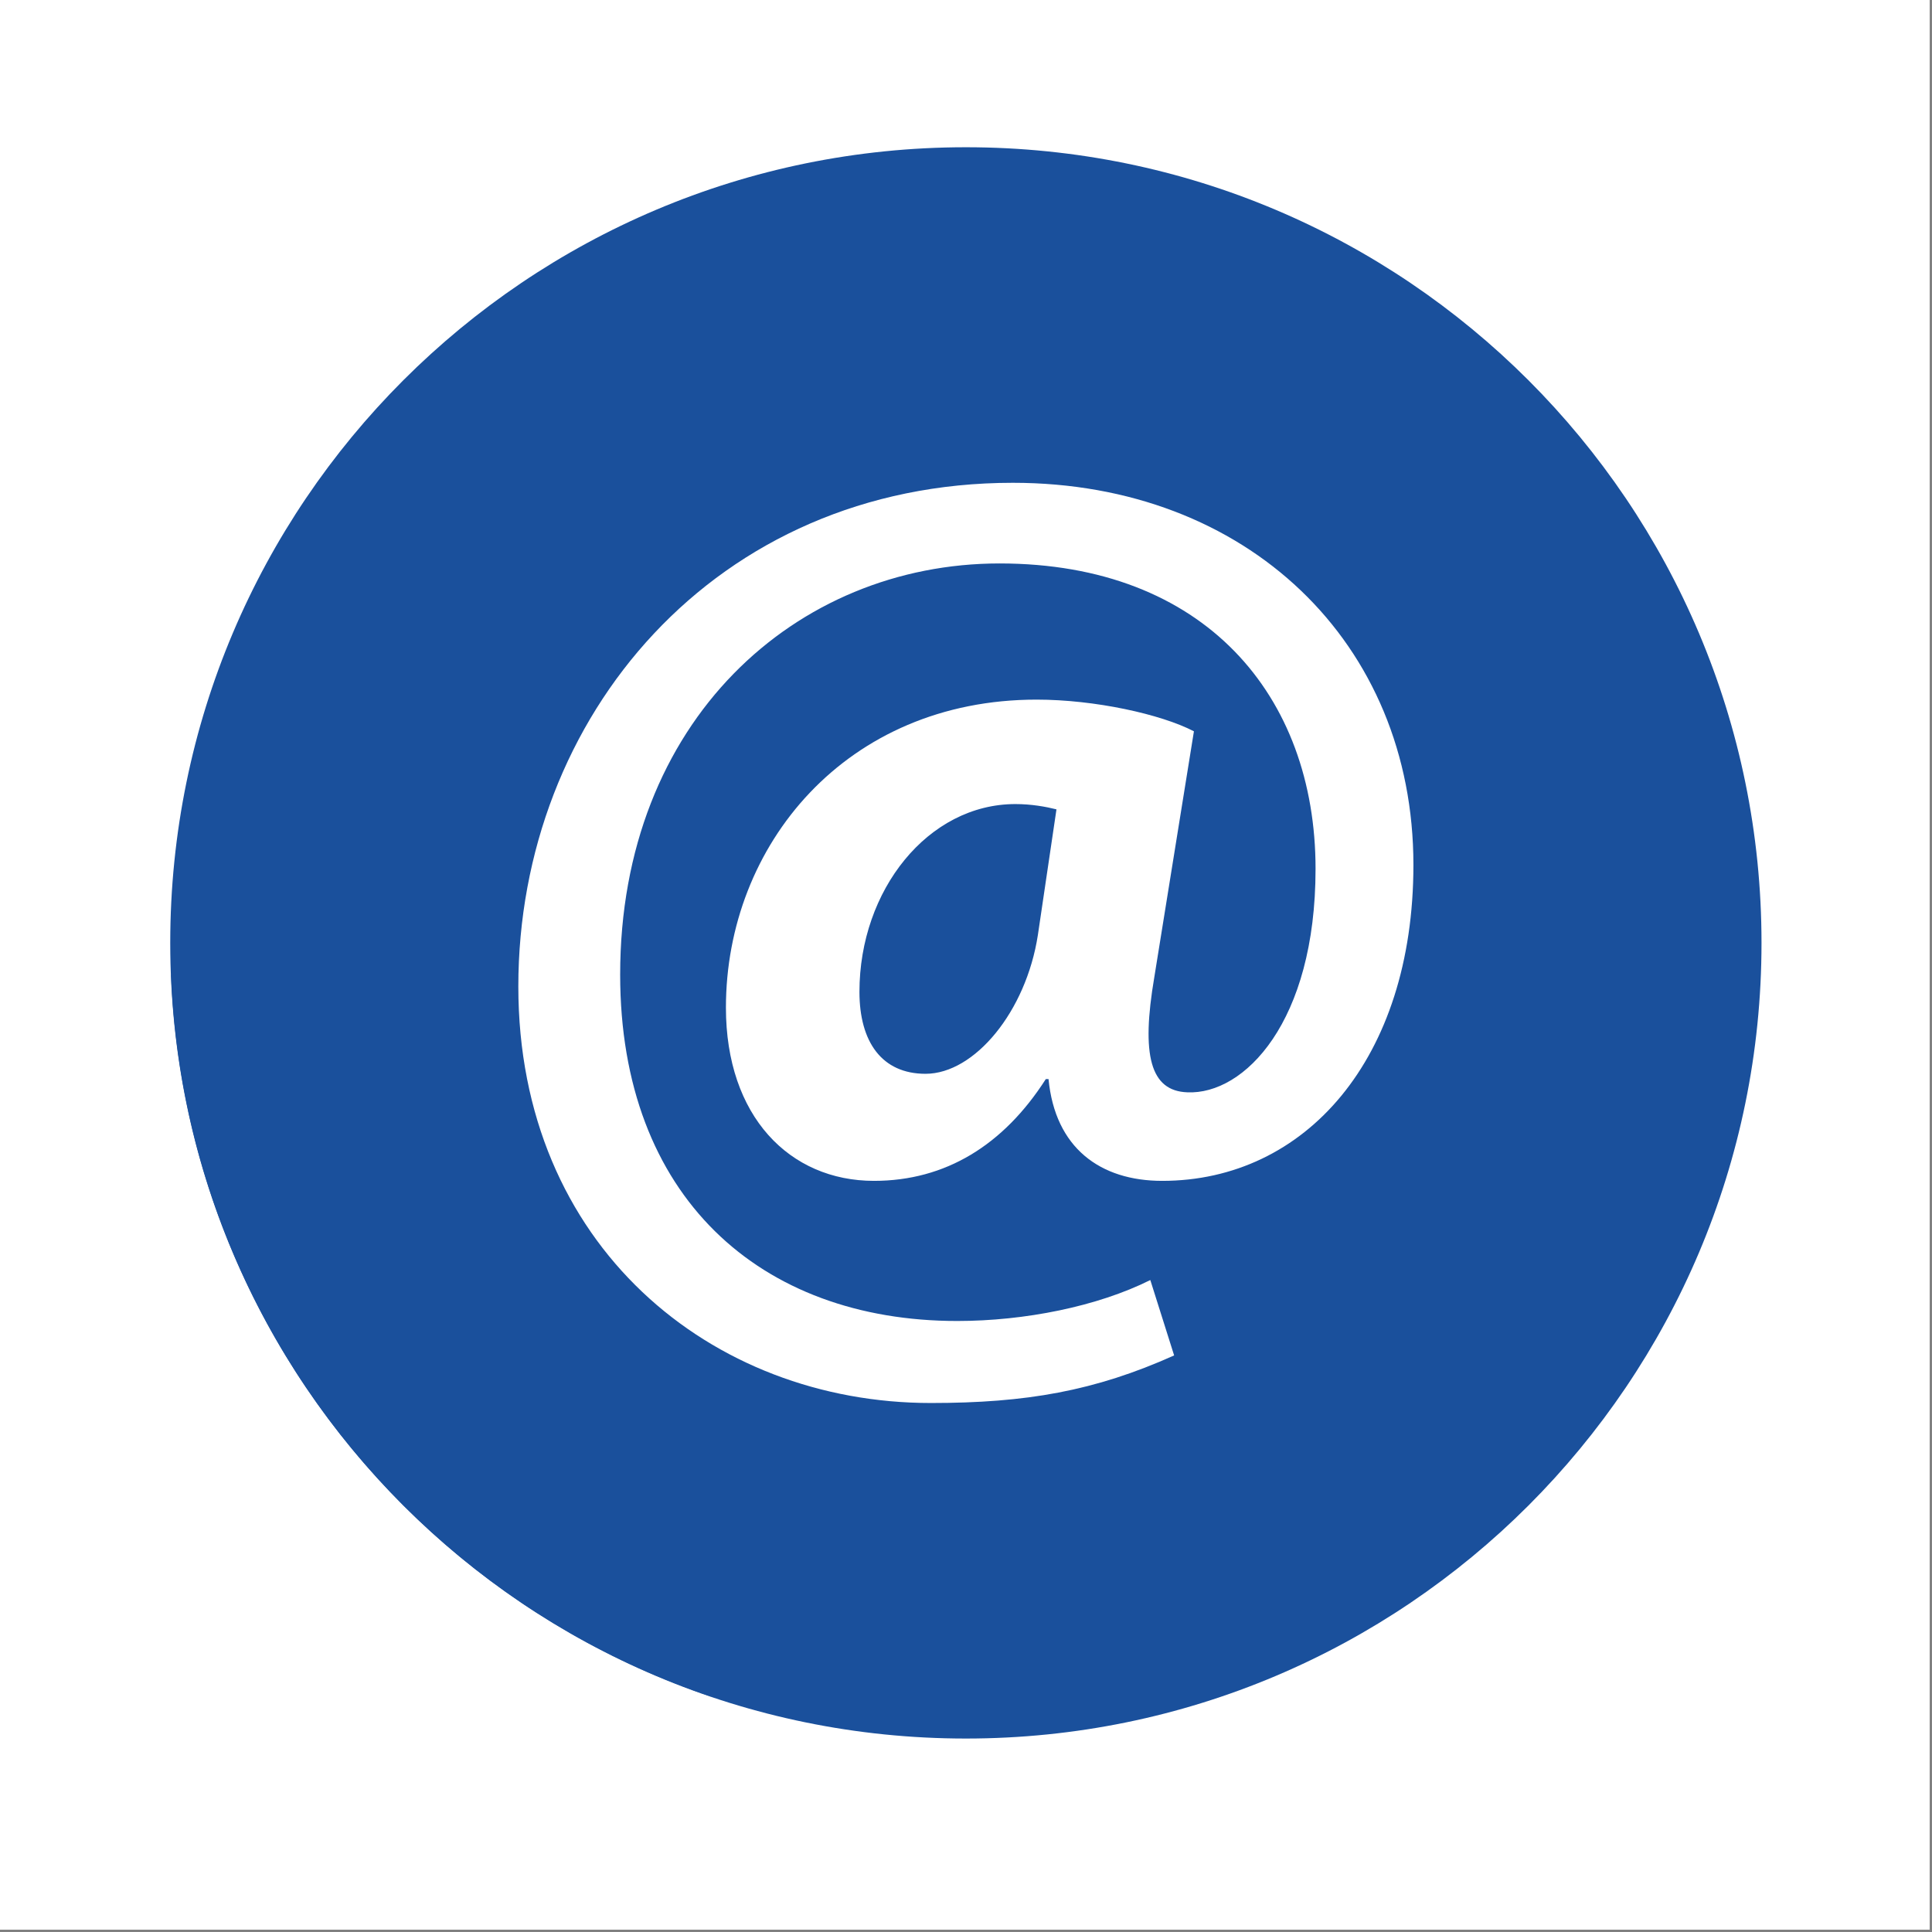 <svg xmlns="http://www.w3.org/2000/svg" xmlns:xlink="http://www.w3.org/1999/xlink" width="550" viewBox="0 0 412.5 412.5" height="550" preserveAspectRatio="xMidYMid meet"><rect x="0" y="0" width="412.5" height="412.5" fill="#808080" stroke="none"/><defs><clipPath id="5b41ef9687"><path d="M 0 0 L 412 0 L 412 412 L 0 412 Z M 0 0 " clip-rule="nonzero"></path></clipPath><clipPath id="013bb69d7c"><path d="M 36.344 31.441 L 376.094 31.441 L 376.094 371.191 L 36.344 371.191 Z M 36.344 31.441 " clip-rule="nonzero"></path></clipPath><clipPath id="b63e5751e0"><path d="M 36.344 115 L 251 115 L 251 363 L 36.344 363 Z M 36.344 115 " clip-rule="nonzero"></path></clipPath></defs><g clip-path="url(#5b41ef9687)"><path fill="#ffffff" d="M 0 0 L 412.5 0 L 412.5 420 L 0 420 Z M 0 0 " fill-opacity="1" fill-rule="nonzero"></path><path fill="#ffffff" d="M 0 0 L 412.5 0 L 412.5 412.5 L 0 412.5 Z M 0 0 " fill-opacity="1" fill-rule="nonzero"></path><path fill="#ffffff" d="M 0 0 L 412.5 0 L 412.5 412.5 L 0 412.5 Z M 0 0 " fill-opacity="1" fill-rule="nonzero"></path></g><g clip-path="url(#013bb69d7c)"><path fill="#1a509c" d="M 376.098 201.32 C 376.098 295.137 300.043 371.195 206.227 371.195 C 112.41 371.195 36.348 295.137 36.348 201.32 C 36.348 107.492 112.41 31.438 206.227 31.438 C 300.043 31.438 376.098 107.492 376.098 201.32 " fill-opacity="1" fill-rule="nonzero"></path></g><g clip-path="url(#b63e5751e0)"><path fill="#1a509c" d="M 151.734 362.211 C 86.703 340.195 39.363 279.93 36.52 208.172 L 164.09 115.285 C 164.09 115.285 126.328 150.867 124.09 202.695 L 116.973 207.801 C 116.973 207.801 121.41 220.207 127.215 234.07 C 128.246 238.305 129.555 242.617 131.16 246.98 C 145.414 285.746 191.102 292.574 221.539 292.574 C 238.102 292.574 250.145 290.551 250.145 290.551 L 151.734 362.211 " fill-opacity="1" fill-rule="nonzero"></path></g><path fill="#1a509c" d="M 206.227 291.953 C 206.227 291.953 157.762 280.5 146.297 269.688 C 140.766 264.473 133.246 248.484 127.215 234.07 C 124.531 223.105 123.66 212.609 124.09 202.695 L 189.402 155.887 C 189.402 155.887 165.039 208.266 174.5 227.715 C 176.555 231.93 180.98 233.25 186.586 233.25 C 191.273 233.25 196.789 232.328 202.438 231.41 C 208.094 230.488 213.883 229.566 219.117 229.566 C 225.809 229.566 231.59 231.066 235.055 235.973 C 237.738 239.781 243.543 241.105 250.309 241.105 C 265.719 241.105 286.145 234.246 286.145 234.246 L 206.227 291.953 " fill-opacity="1" fill-rule="nonzero"></path><path fill="#1a509c" d="M 127.215 234.07 C 121.41 220.207 116.973 207.801 116.973 207.801 L 124.09 202.695 C 123.66 212.609 124.531 223.105 127.215 234.07 " fill-opacity="1" fill-rule="nonzero"></path><path fill="#ffffff" d="M 225.566 172.805 C 223.293 172.234 220.199 171.676 216.801 171.676 C 198.176 171.676 183.5 190.02 183.5 211.762 C 183.5 222.48 188.301 229.266 197.609 229.266 C 208.066 229.266 219.074 215.992 221.598 199.621 Z M 250.688 289.395 C 233.746 297.004 219.074 299.555 198.746 299.555 C 151.879 299.555 110.668 265.957 110.668 210.629 C 110.668 153.047 152.73 103.082 216.246 103.082 C 266.211 103.082 301.777 137.23 301.777 184.668 C 301.777 226.152 278.633 252.125 248.148 252.125 C 234.871 252.125 225.277 245.062 223.871 230.391 L 223.293 230.391 C 214.262 244.508 201.848 252.125 186.609 252.125 C 168.539 252.125 154.992 238.289 154.992 215.145 C 154.992 180.422 180.68 149.375 221.324 149.375 C 233.746 149.375 247.859 152.477 254.914 156.141 L 246.453 208.656 C 243.621 225.305 245.602 232.93 253.5 233.219 C 265.641 233.773 280.883 218.25 280.883 185.504 C 280.883 148.523 257.18 120.301 213.418 120.301 C 169.953 120.301 132.41 153.883 132.41 208.09 C 132.41 255.516 162.328 282.043 204.383 282.043 C 218.785 282.043 234.32 278.941 245.602 273.301 L 250.688 289.395 " fill-opacity="1" fill-rule="nonzero"></path></svg>
